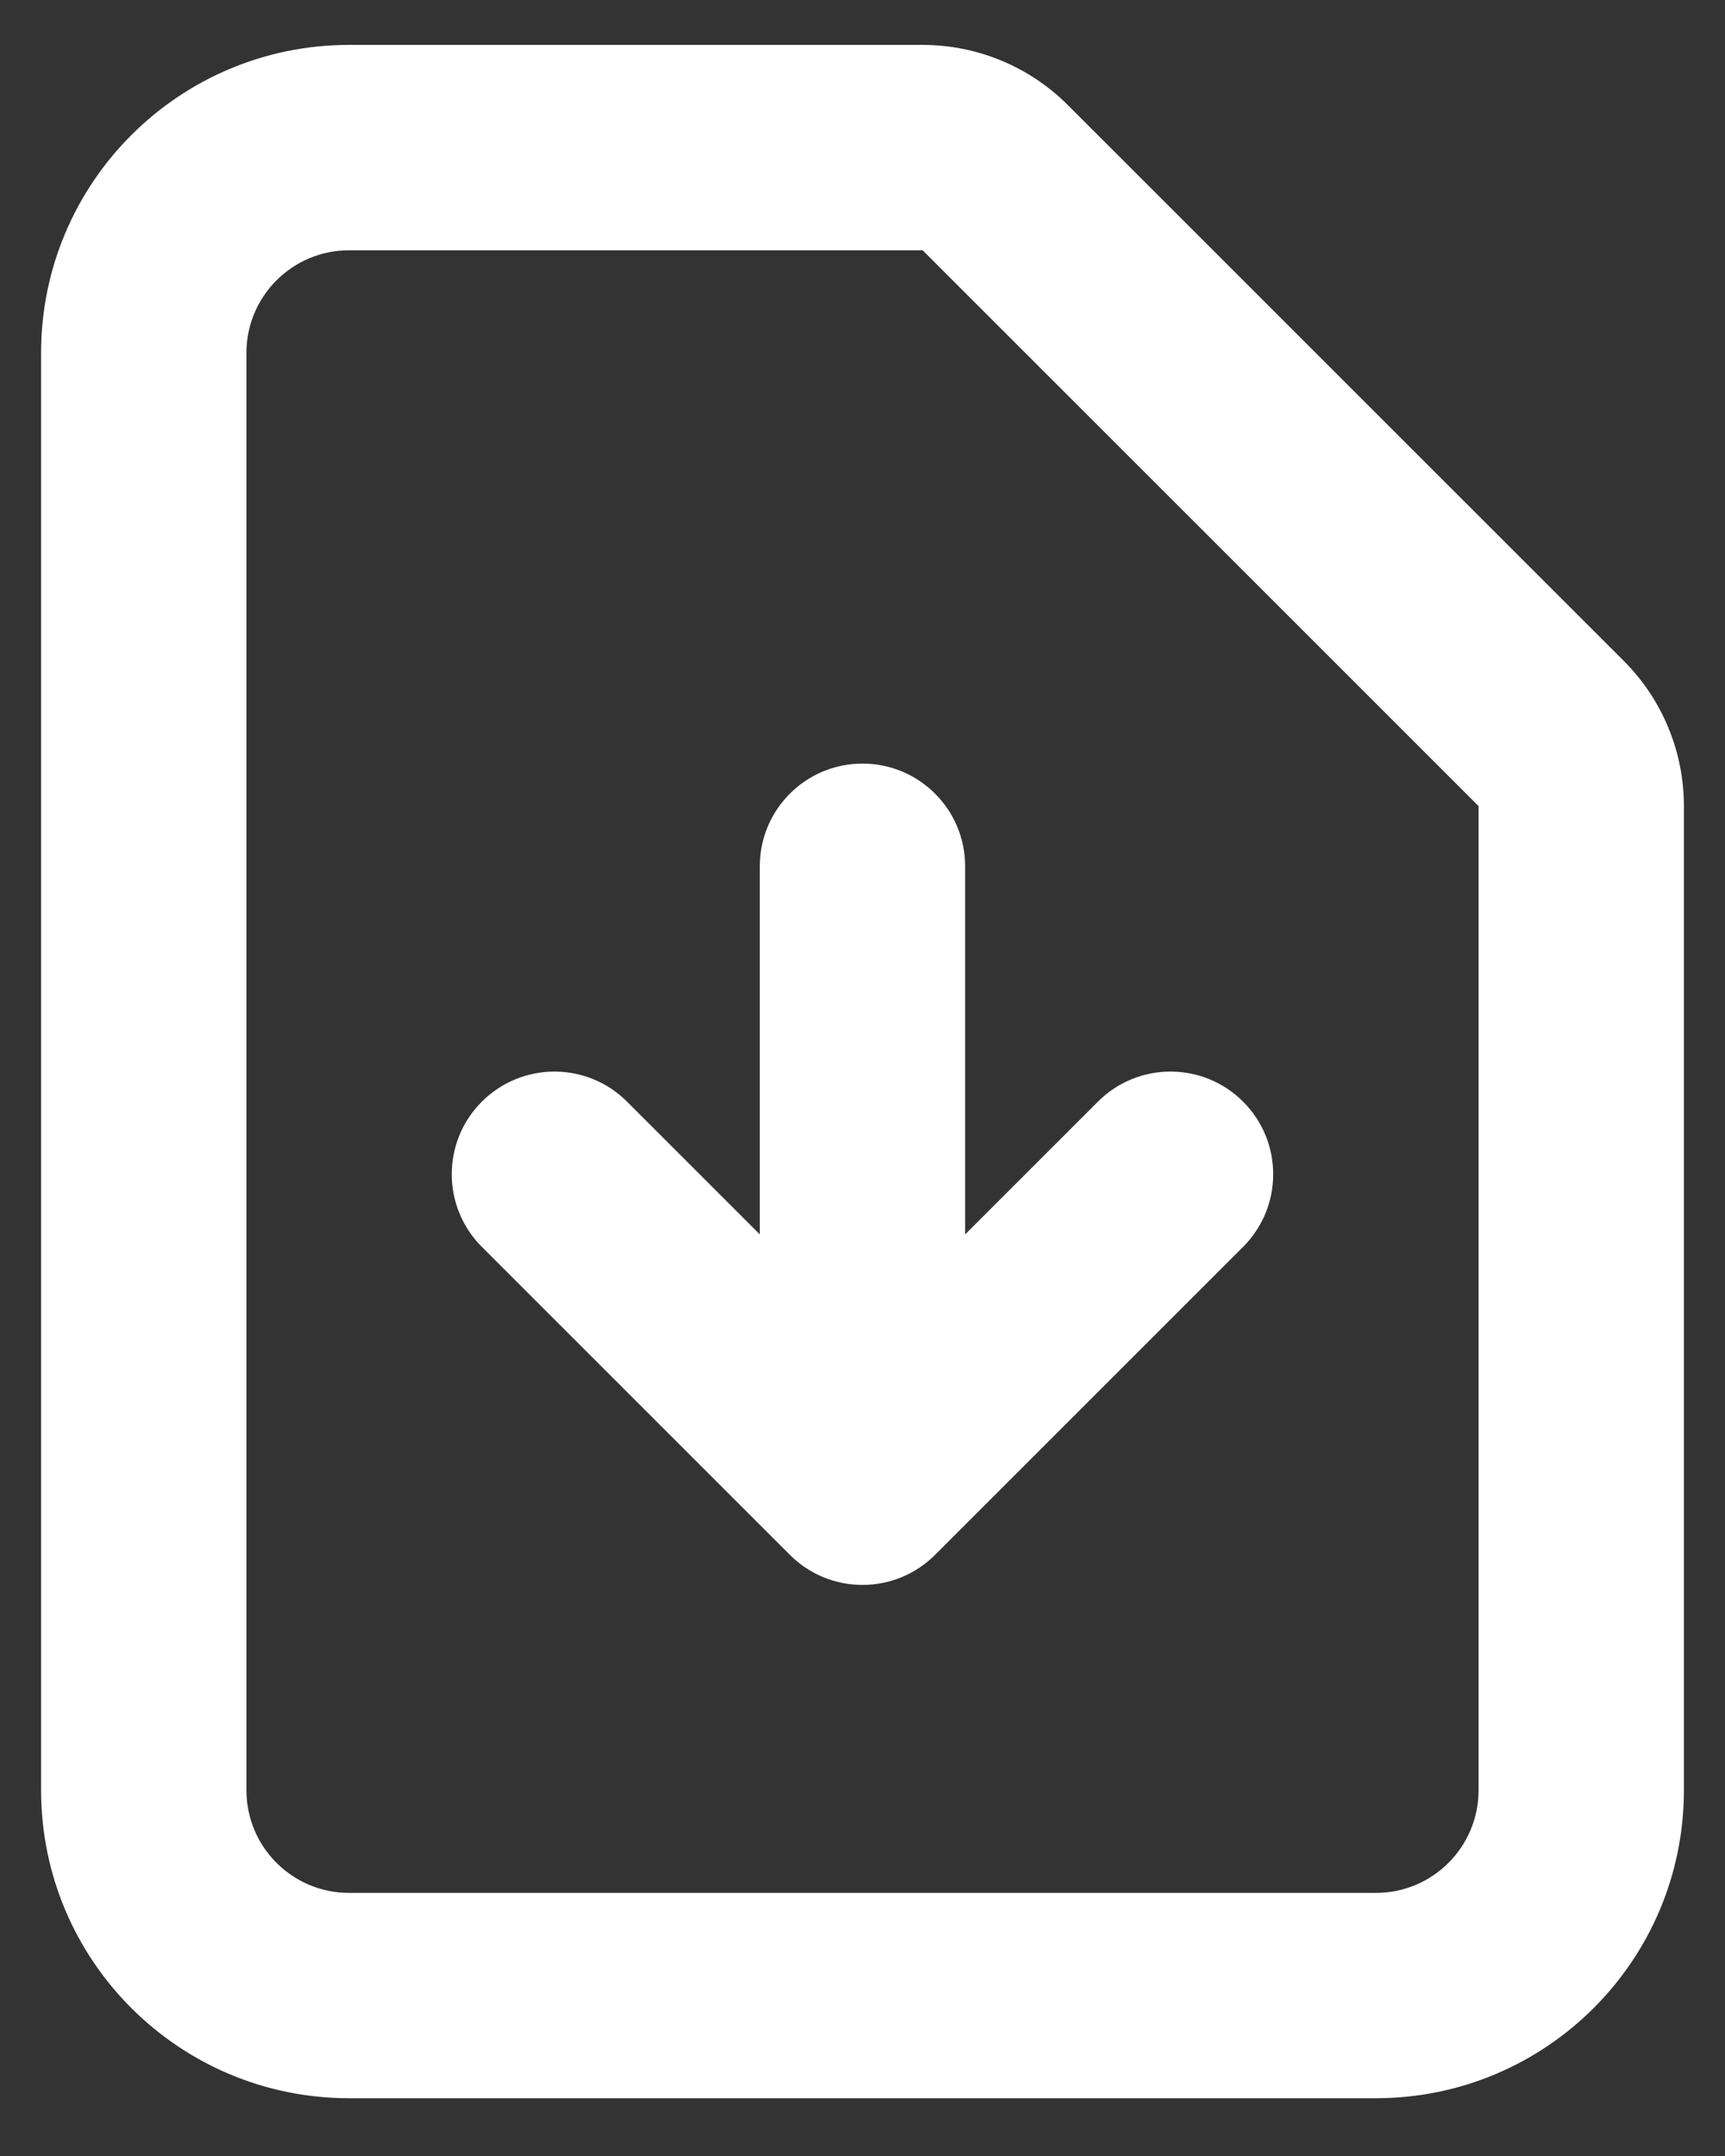 <svg width="28" height="35" viewBox="0 0 28 35" fill="none" xmlns="http://www.w3.org/2000/svg">
<rect x="0" y="0" width="28" height="35" fill="#333333" stroke="none"/>
<path fill-rule="evenodd" clip-rule="evenodd" d="M5.667 4.063C4.746 4.063 4 4.809 4 5.729V29.062C4 29.983 4.746 30.729 5.667 30.729H22.333C23.254 30.729 24 29.983 24 29.062L24 13.086L14.976 4.063H5.667ZM0.667 5.729C0.667 2.968 2.905 0.729 5.667 0.729H14.976C15.86 0.729 16.708 1.08 17.333 1.706L26.357 10.729C26.982 11.354 27.333 12.202 27.333 13.086V29.062C27.333 31.824 25.095 34.062 22.333 34.062H5.667C2.905 34.062 0.667 31.824 0.667 29.062V5.729ZM14 12.396C14.92 12.396 15.666 13.142 15.666 14.062V20.039L17.821 17.884C18.472 17.233 19.527 17.233 20.178 17.884C20.829 18.535 20.829 19.59 20.178 20.241L15.178 25.241C14.527 25.892 13.472 25.892 12.821 25.241L7.821 20.241C7.17 19.59 7.17 18.535 7.821 17.884C8.472 17.233 9.527 17.233 10.178 17.884L12.333 20.039V14.062C12.333 13.142 13.079 12.396 14 12.396Z" fill="white"/>
</svg>
